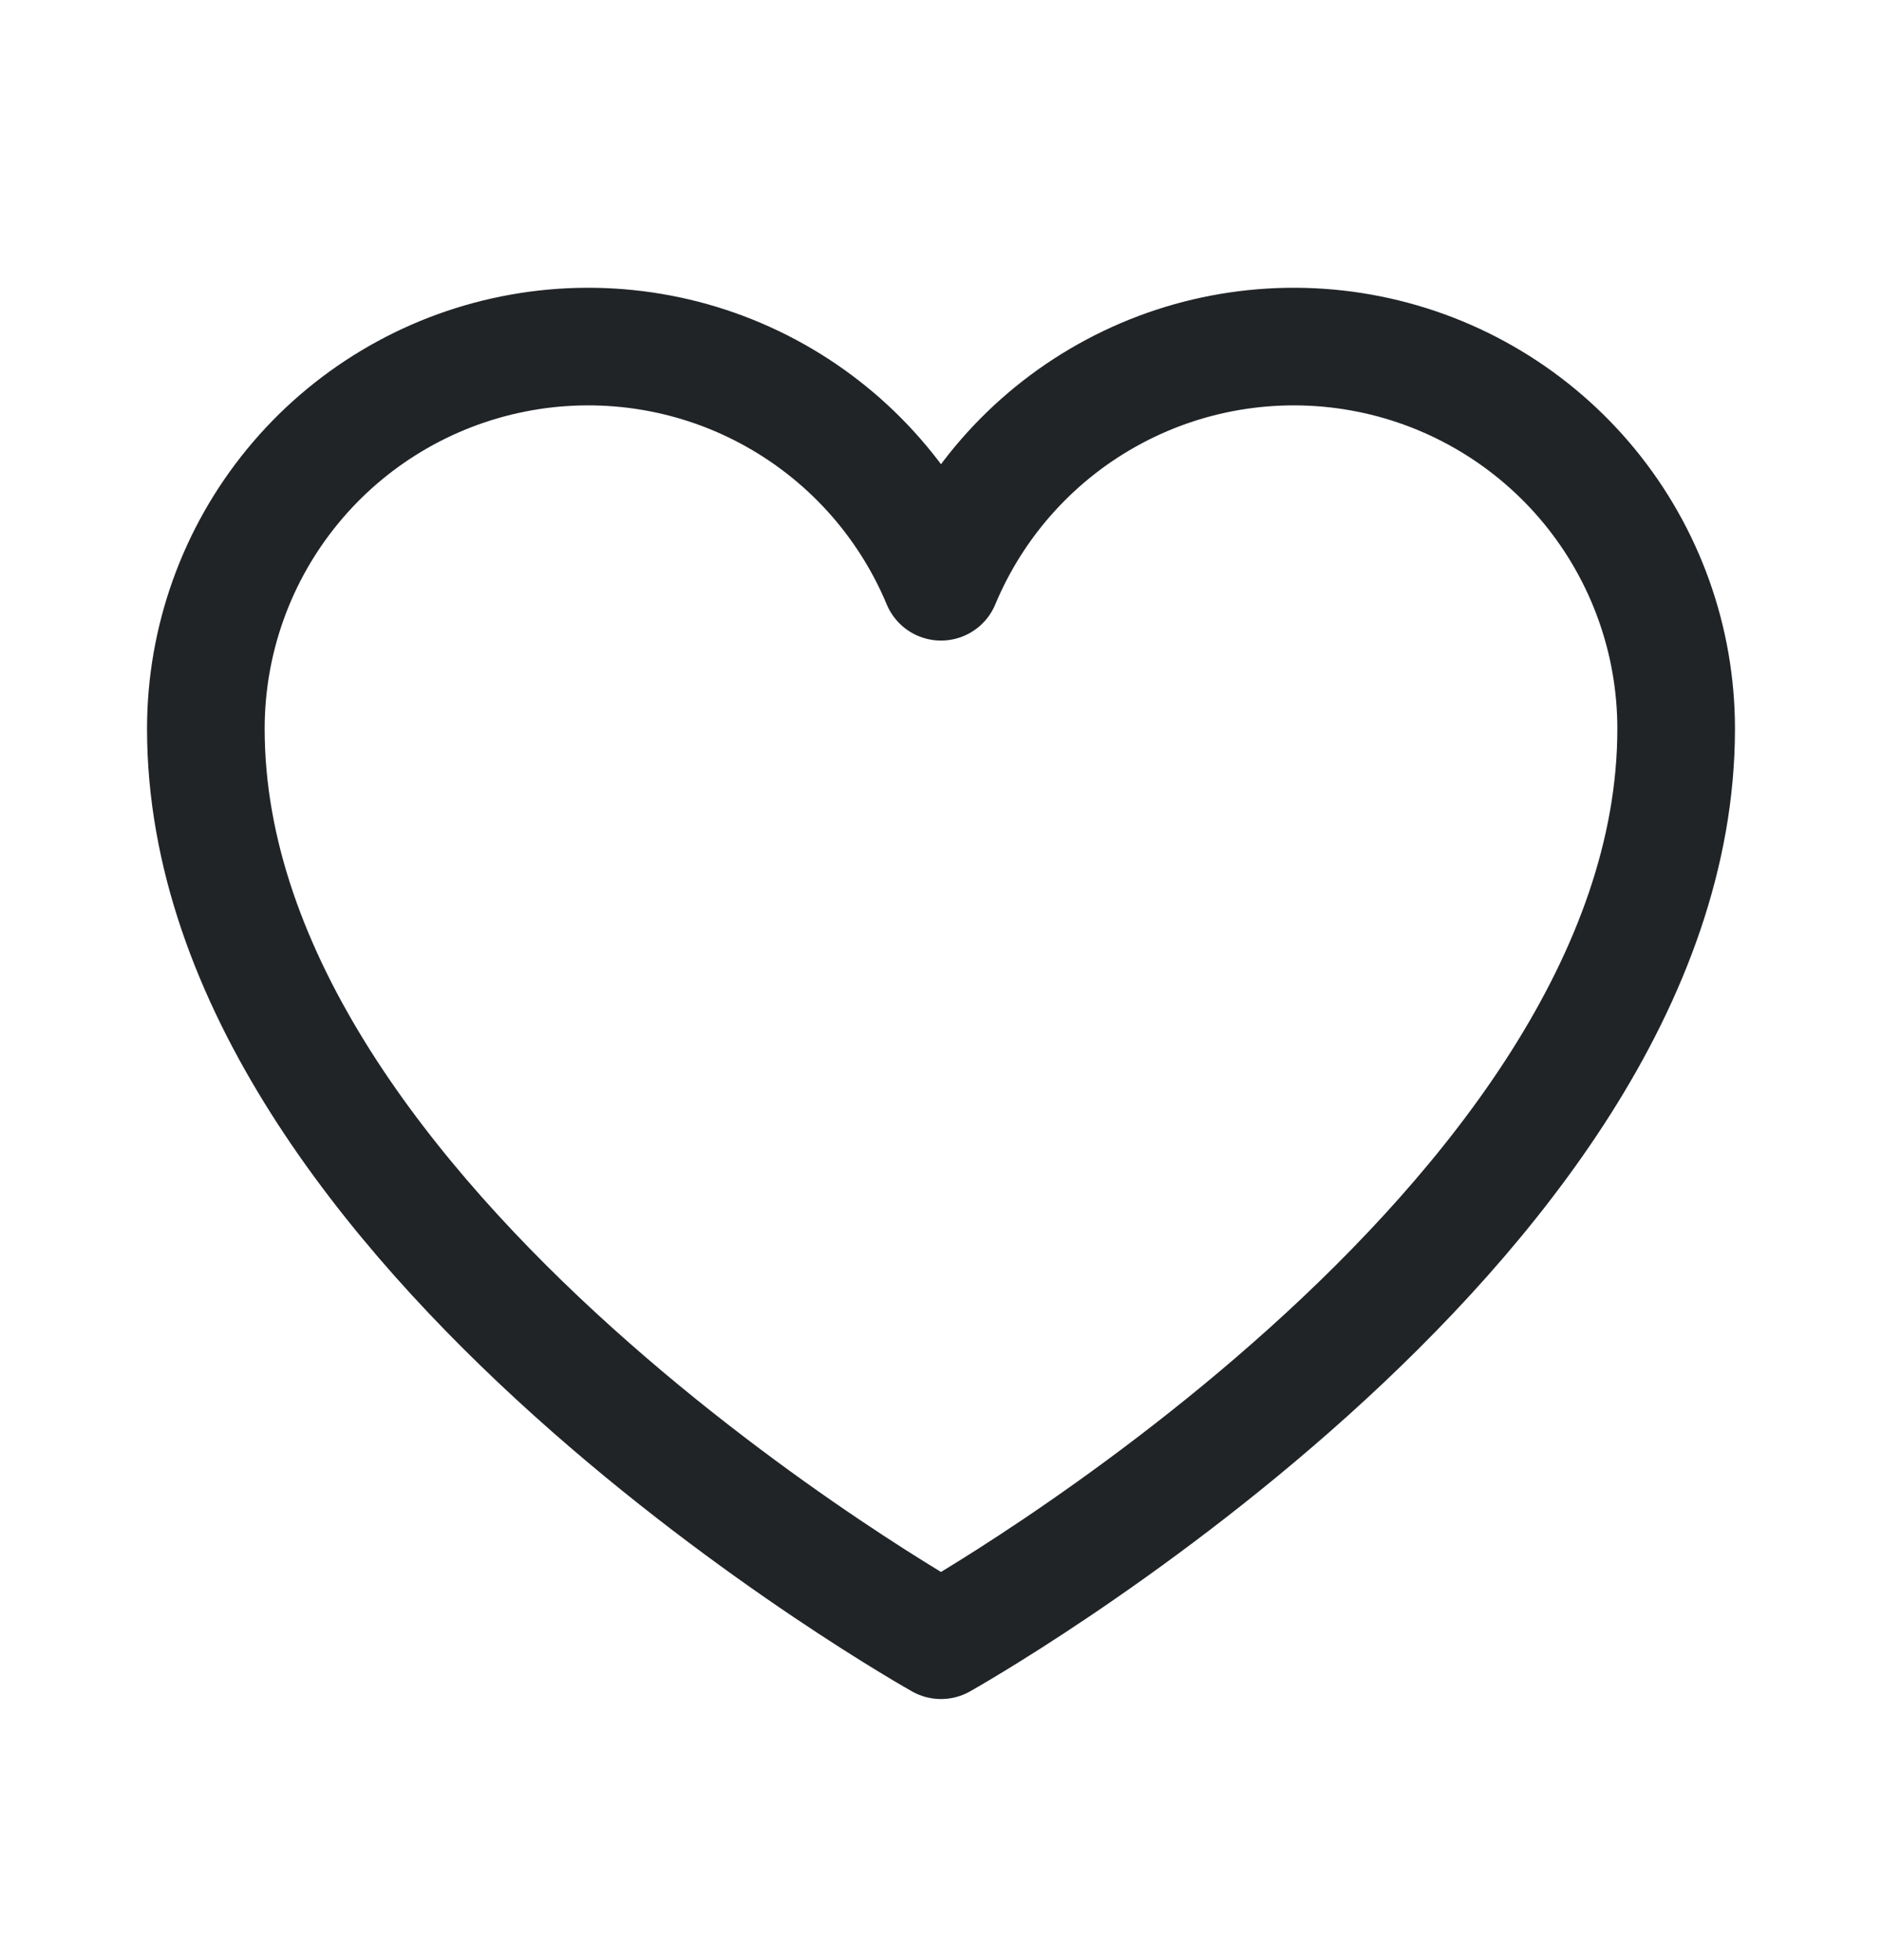 <svg width="24" height="25" viewBox="0 0 24 25" fill="none" xmlns="http://www.w3.org/2000/svg">
<g clip-path="url(#clip0_1683_4303)">
<path d="M12 20.92C12 20.92 2.625 15.67 2.625 9.295C2.625 8.168 3.015 7.076 3.73 6.204C4.444 5.333 5.439 4.736 6.544 4.515C7.649 4.294 8.797 4.462 9.791 4.992C10.786 5.522 11.566 6.38 12 7.42C12.434 6.38 13.214 5.522 14.209 4.992C15.203 4.462 16.351 4.294 17.456 4.515C18.561 4.736 19.555 5.333 20.27 6.204C20.985 7.076 21.375 8.168 21.375 9.295C21.375 15.67 12 20.92 12 20.92Z" stroke="#212427" stroke-width="1.5" stroke-linecap="round" stroke-linejoin="round"/>
</g>
<defs>
<clipPath id="clip0_1683_4303">
<rect width="24" height="24" fill="white" transform="translate(0 0.67)"/>
</clipPath>
</defs>
</svg>
